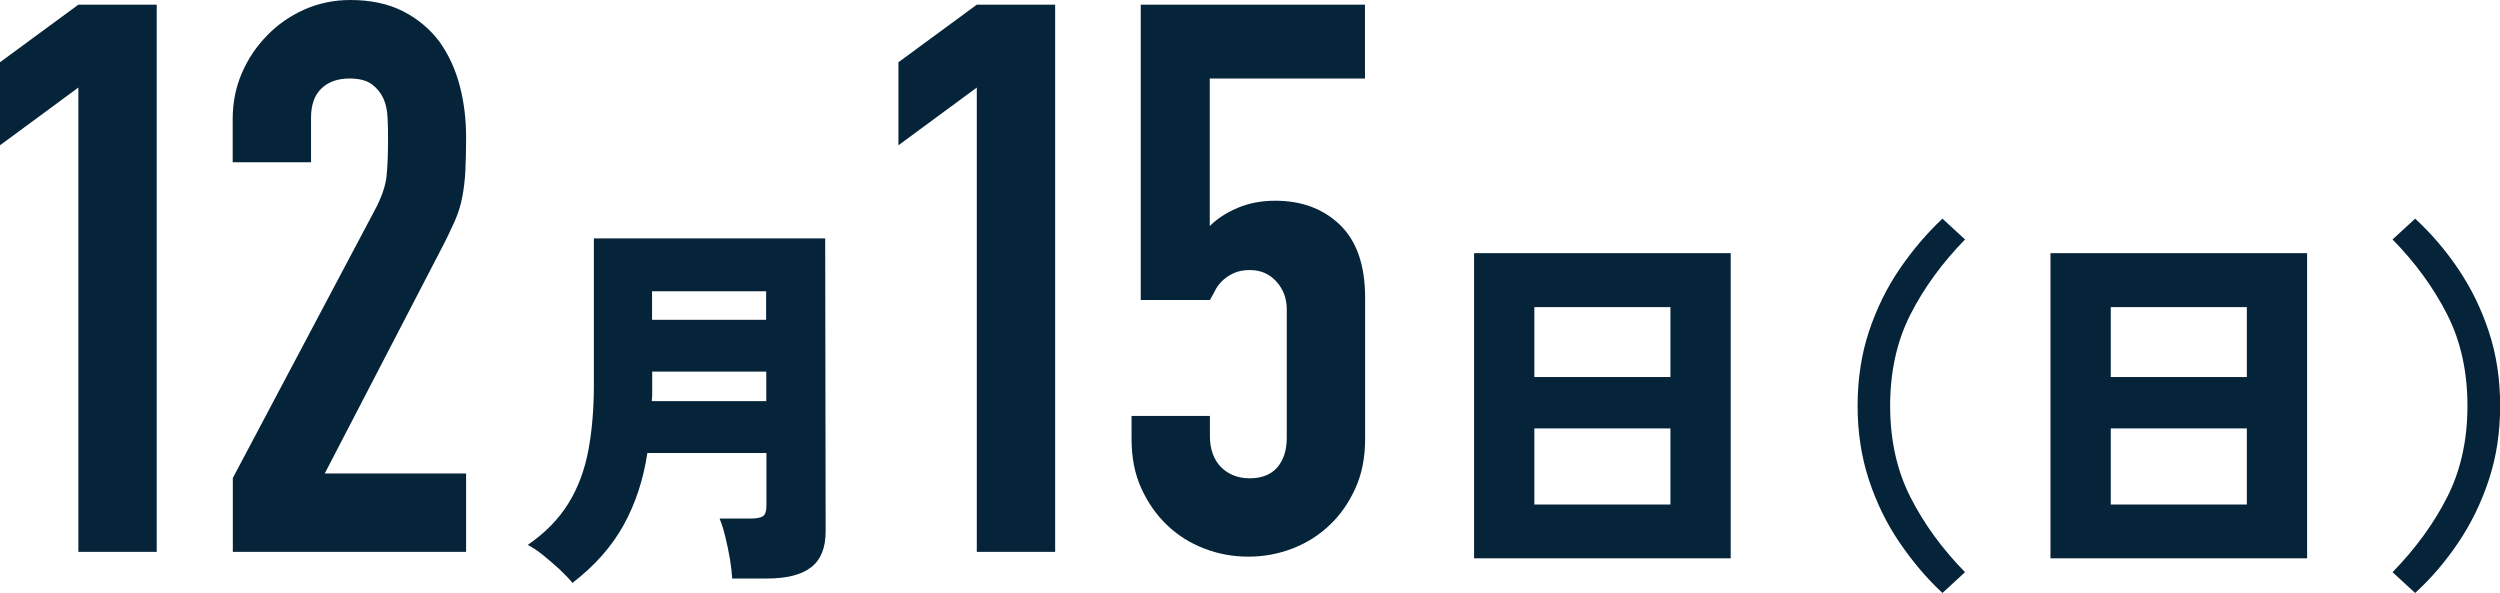 <?xml version="1.0" encoding="UTF-8"?><svg id="_レイヤー_2" xmlns="http://www.w3.org/2000/svg" viewBox="0 0 165.9 39.35"><defs><style>.cls-1{fill:#05243a;stroke-width:0px;}</style></defs><g id="_会場_日程"><path class="cls-1" d="M5.2,36.62V5.81L0,9.64v-5.51L5.2.31h5.2v36.31h-5.2Z"/><path class="cls-1" d="M15.45,36.62v-4.9l9.38-17.7c.48-.88.75-1.66.82-2.32.07-.66.1-1.49.1-2.47,0-.44,0-.91-.03-1.4-.02-.49-.11-.93-.28-1.3-.17-.37-.43-.69-.77-.94-.34-.25-.83-.38-1.48-.38-.78,0-1.4.22-1.86.66-.46.44-.69,1.09-.69,1.94v2.96h-5.2v-2.86c0-1.09.2-2.11.61-3.06.41-.95.97-1.78,1.68-2.5.68-.71,1.5-1.28,2.45-1.71.95-.42,1.97-.64,3.06-.64,1.36,0,2.52.25,3.49.74.97.49,1.78,1.17,2.42,2.01.61.85,1.06,1.82,1.35,2.91.29,1.09.43,2.24.43,3.47,0,.88-.02,1.62-.05,2.22-.03.6-.1,1.17-.2,1.71s-.27,1.09-.51,1.63c-.24.54-.56,1.21-.97,1.99l-7.65,14.74h9.38v5.2h-15.5Z"/><path class="cls-1" d="M37.97,38.66c-.22-.27-.51-.57-.85-.89-.35-.32-.71-.63-1.08-.93s-.71-.52-1.02-.68c1.16-.8,2.05-1.71,2.69-2.74.64-1.03,1.08-2.2,1.33-3.52.25-1.32.37-2.79.37-4.42v-9.66h15.35l.03,19.43c0,1.11-.32,1.9-.97,2.4s-1.62.74-2.93.74h-2.3c-.02-.36-.07-.79-.15-1.29-.09-.5-.19-1-.31-1.49-.12-.49-.25-.89-.38-1.2h2.07c.37,0,.64-.05.8-.15.16-.1.24-.34.24-.71v-3.49h-7.9c-.27,1.79-.8,3.38-1.58,4.79-.78,1.41-1.91,2.69-3.39,3.83ZM43.25,26.62h7.6v-1.96h-7.57v1.36c0,.2,0,.4-.03.6ZM43.27,21.22h7.57v-1.89h-7.57v1.89Z"/><path class="cls-1" d="M64.82,36.62V5.81l-5.2,3.83v-5.51l5.2-3.82h5.2v36.31h-5.2Z"/><path class="cls-1" d="M90.58.31v4.9h-10.3v9.79c.48-.48,1.09-.88,1.84-1.2.75-.32,1.58-.48,2.5-.48,1.77,0,3.2.54,4.31,1.61,1.1,1.07,1.66,2.68,1.66,4.82v9.38c0,1.22-.21,2.31-.64,3.26-.43.95-.99,1.77-1.71,2.45-.71.68-1.54,1.2-2.47,1.56-.94.36-1.91.54-2.93.54s-2-.18-2.93-.54c-.94-.36-1.76-.88-2.47-1.56-.71-.68-1.28-1.5-1.71-2.45-.43-.95-.64-2.04-.64-3.26v-1.53h5.2v1.33c0,.88.25,1.57.74,2.07.49.49,1.13.74,1.91.74s1.39-.24,1.81-.71c.42-.48.64-1.14.64-1.99v-8.52c0-.71-.23-1.33-.69-1.84s-1.05-.76-1.76-.76c-.44,0-.82.08-1.12.23-.31.15-.56.33-.76.54-.2.2-.36.43-.46.66-.17.31-.27.49-.31.56h-4.59V.31h14.89Z"/><path class="cls-1" d="M97.82,37.05v-20.25h17.03v20.25h-17.03ZM101.82,25.02h9.03v-4.64h-9.03v4.64ZM101.82,33.48h9.03v-5.05h-9.03v5.05Z"/><path class="cls-1" d="M128.9,39.35c-1.04-.97-1.98-2.08-2.84-3.34s-1.54-2.65-2.04-4.17-.75-3.16-.75-4.91.25-3.41.75-4.92,1.18-2.9,2.04-4.16,1.81-2.37,2.84-3.34l1.5,1.38c-1.51,1.55-2.72,3.2-3.62,4.97-.9,1.77-1.35,3.79-1.35,6.07s.45,4.3,1.35,6.07c.9,1.77,2.11,3.43,3.62,4.97l-1.5,1.38Z"/><path class="cls-1" d="M136.07,37.05v-20.25h17.03v20.25h-17.03ZM140.07,25.02h9.03v-4.64h-9.03v4.64ZM140.07,33.48h9.03v-5.05h-9.03v5.05Z"/><path class="cls-1" d="M160.27,39.35l-1.5-1.38c1.51-1.55,2.72-3.2,3.62-4.97.9-1.77,1.35-3.79,1.35-6.07s-.45-4.3-1.35-6.07c-.9-1.77-2.11-3.43-3.62-4.97l1.5-1.38c1.05.97,2.01,2.08,2.86,3.34.85,1.26,1.53,2.64,2.03,4.16.5,1.51.75,3.15.75,4.92s-.25,3.39-.75,4.91c-.5,1.52-1.18,2.91-2.03,4.17-.85,1.26-1.8,2.37-2.86,3.34Z"/></g></svg>